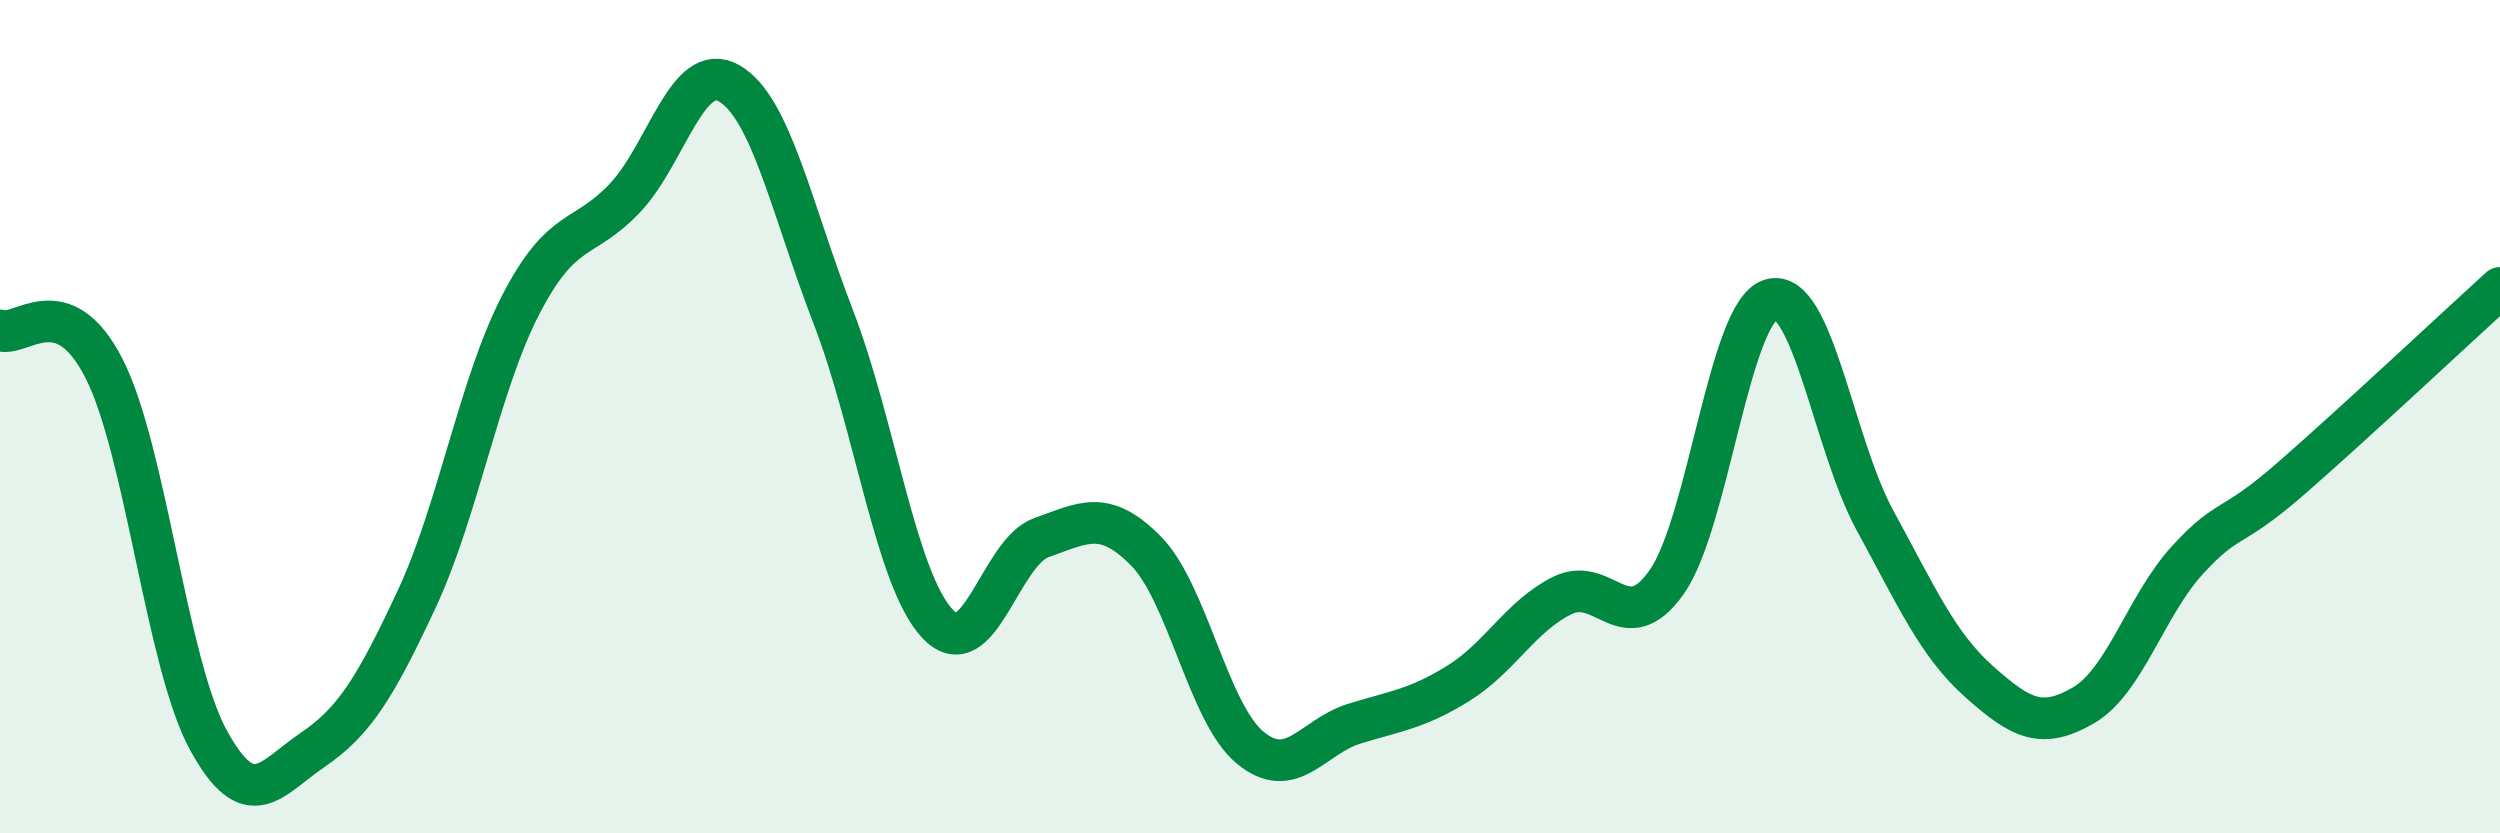 
    <svg width="60" height="20" viewBox="0 0 60 20" xmlns="http://www.w3.org/2000/svg">
      <path
        d="M 0,7.93 C 0.5,8.11 1.5,6.88 2.5,8.85 C 3.5,10.82 4,15.93 5,17.76 C 6,19.59 6.5,18.68 7.5,18 C 8.5,17.32 9,16.52 10,14.38 C 11,12.24 11.5,9.24 12.5,7.31 C 13.5,5.38 14,5.81 15,4.75 C 16,3.69 16.5,1.43 17.5,2 C 18.5,2.57 19,5.02 20,7.61 C 21,10.2 21.5,13.91 22.5,14.97 C 23.5,16.03 24,13.25 25,12.9 C 26,12.55 26.5,12.21 27.5,13.22 C 28.5,14.23 29,17.11 30,17.94 C 31,18.77 31.5,17.68 32.5,17.37 C 33.5,17.06 34,17.02 35,16.4 C 36,15.78 36.5,14.78 37.5,14.29 C 38.5,13.8 39,15.39 40,13.97 C 41,12.55 41.5,7.49 42.5,7.19 C 43.5,6.89 44,10.66 45,12.49 C 46,14.32 46.5,15.47 47.5,16.36 C 48.5,17.25 49,17.51 50,16.93 C 51,16.35 51.5,14.53 52.5,13.44 C 53.5,12.35 53.5,12.78 55,11.47 C 56.5,10.16 59,7.82 60,6.91L60 20L0 20Z"
        fill="#008740"
        opacity="0.1"
        stroke-linecap="round"
        stroke-linejoin="round"
      />
      <path
        d="M 0,7.93 C 0.5,8.11 1.5,6.88 2.5,8.85 C 3.5,10.82 4,15.93 5,17.76 C 6,19.59 6.5,18.68 7.5,18 C 8.5,17.32 9,16.52 10,14.38 C 11,12.24 11.5,9.24 12.5,7.31 C 13.5,5.38 14,5.81 15,4.75 C 16,3.69 16.5,1.43 17.5,2 C 18.5,2.57 19,5.02 20,7.61 C 21,10.2 21.5,13.91 22.5,14.97 C 23.5,16.03 24,13.25 25,12.9 C 26,12.55 26.5,12.21 27.5,13.22 C 28.5,14.23 29,17.11 30,17.94 C 31,18.77 31.5,17.68 32.5,17.37 C 33.5,17.06 34,17.02 35,16.4 C 36,15.78 36.5,14.78 37.5,14.29 C 38.5,13.8 39,15.39 40,13.97 C 41,12.55 41.5,7.49 42.5,7.19 C 43.5,6.89 44,10.66 45,12.49 C 46,14.32 46.5,15.47 47.5,16.36 C 48.5,17.25 49,17.51 50,16.93 C 51,16.35 51.5,14.53 52.5,13.44 C 53.5,12.35 53.5,12.78 55,11.47 C 56.5,10.16 59,7.82 60,6.91"
        stroke="#008740"
        stroke-width="1"
        fill="none"
        stroke-linecap="round"
        stroke-linejoin="round"
      />
    </svg>
  